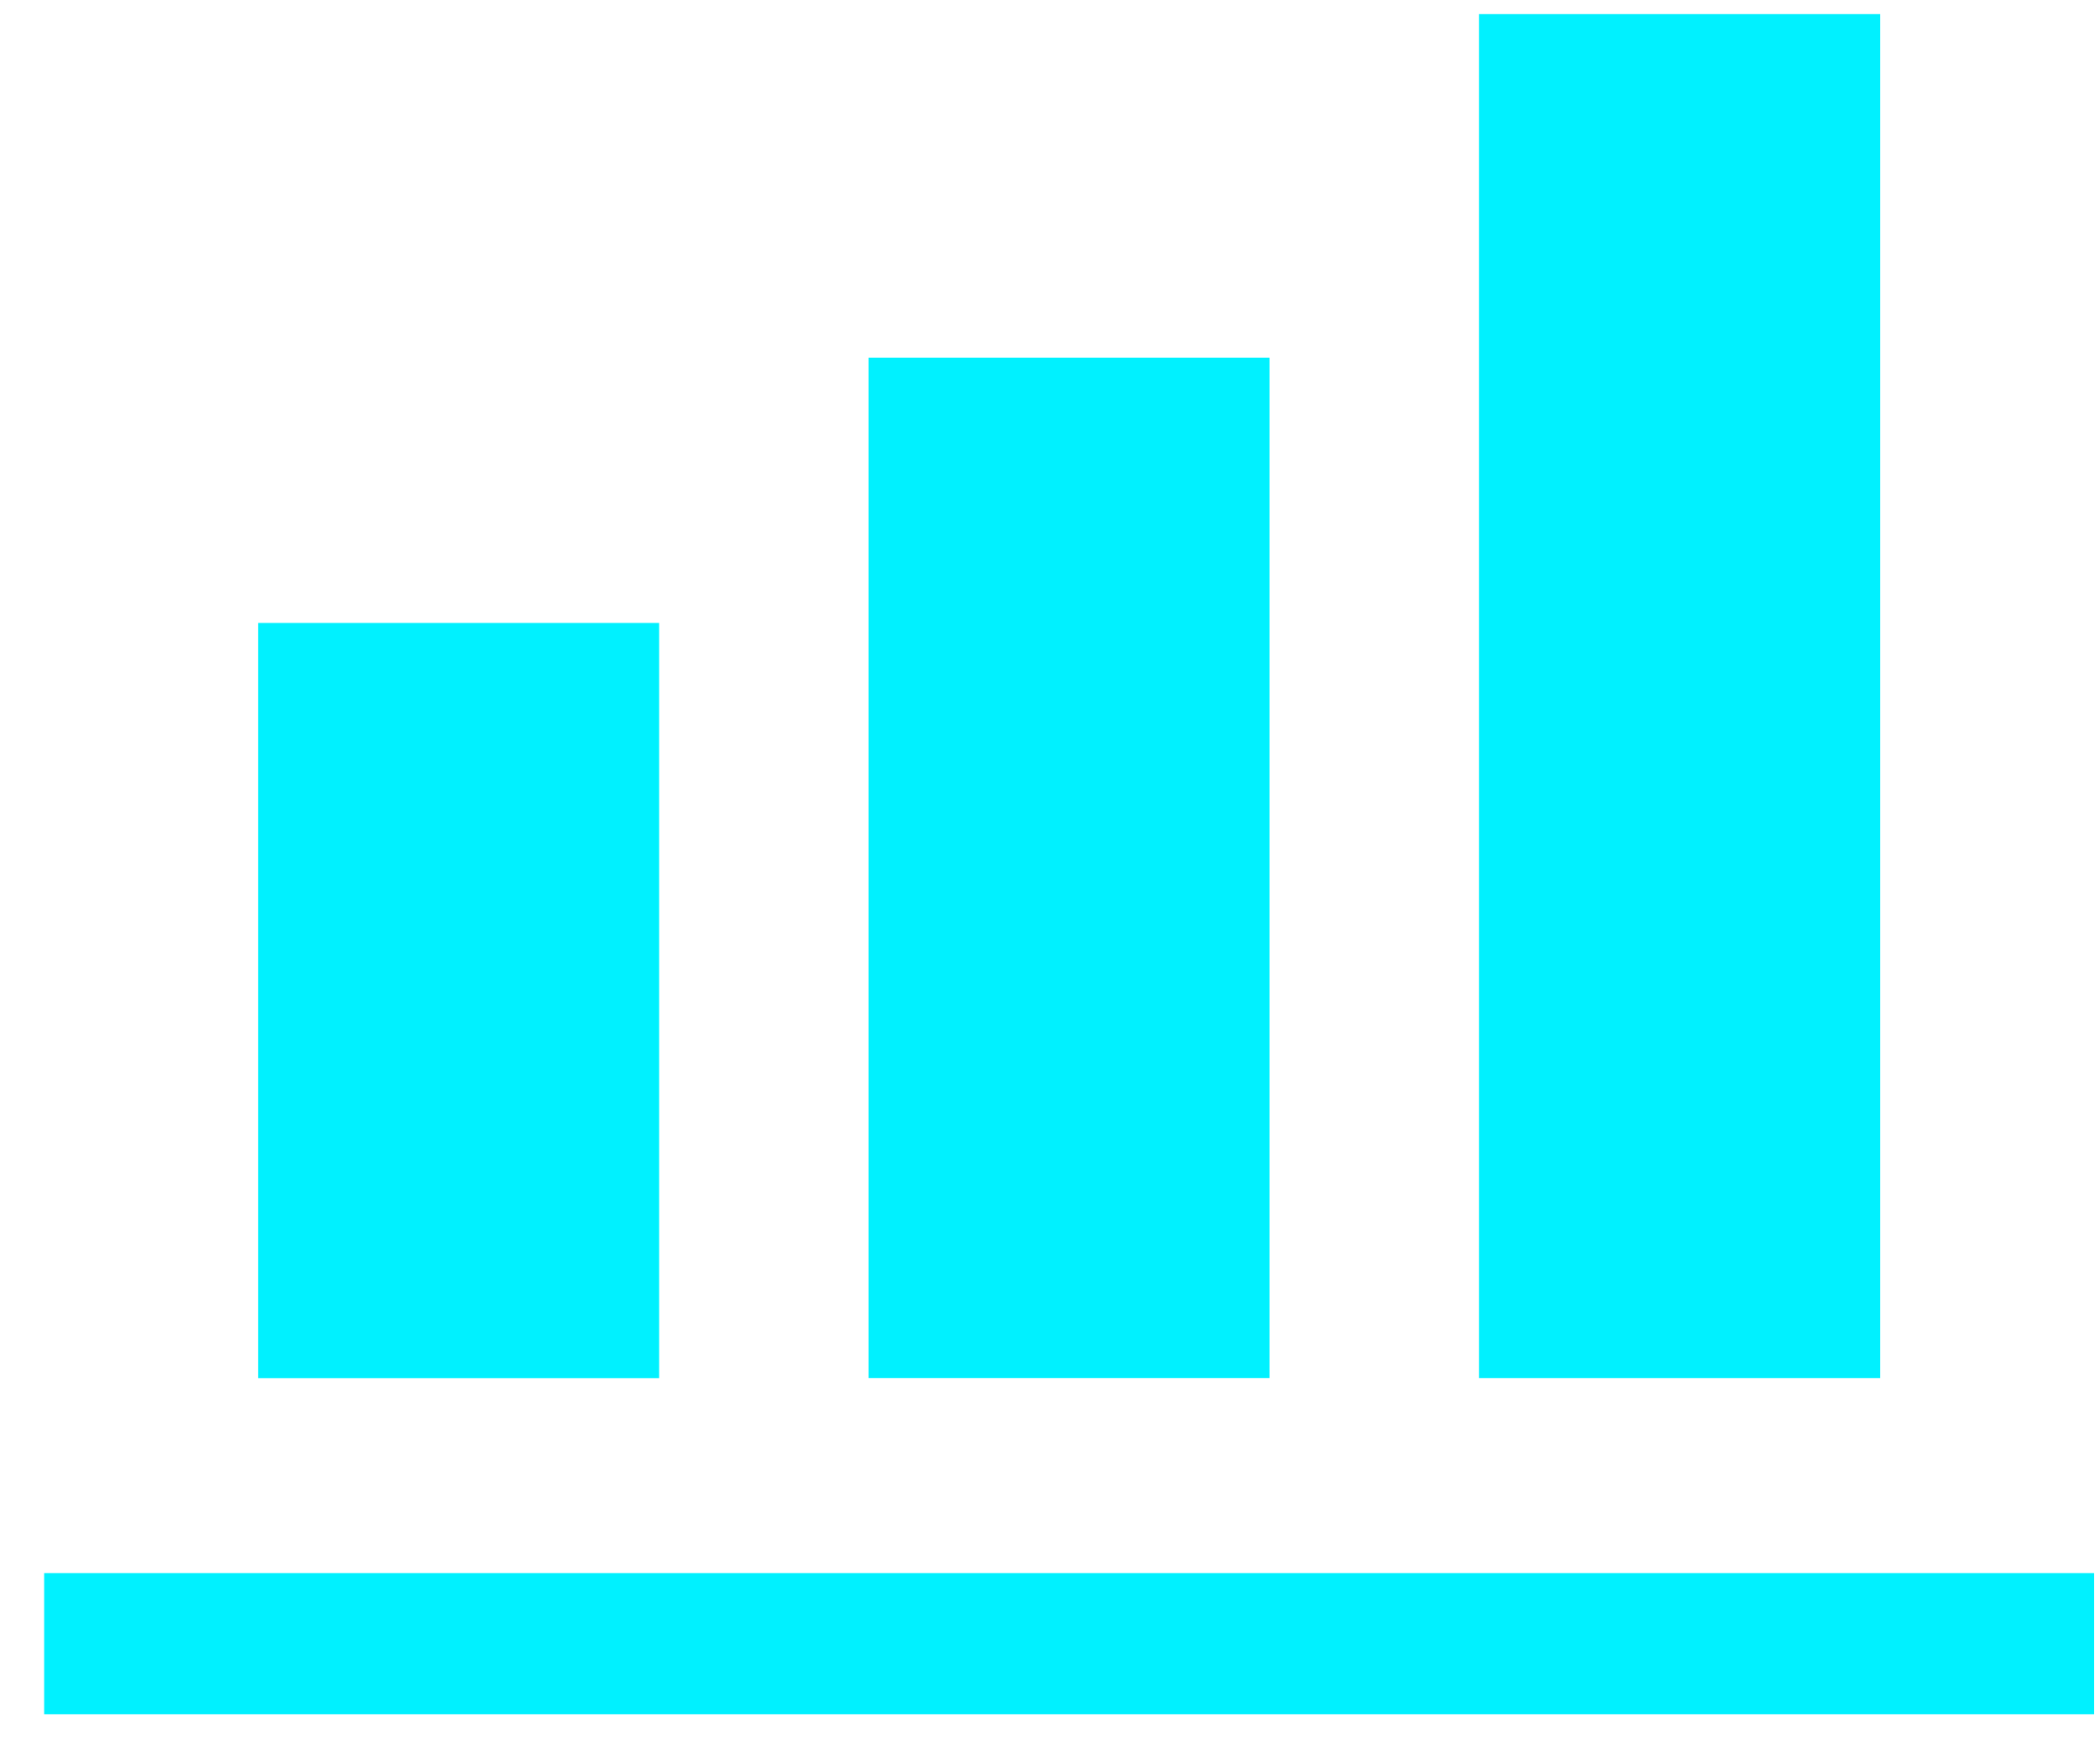 <svg width="42" height="35" viewBox="0 0 42 35" fill="none" xmlns="http://www.w3.org/2000/svg">
<g clip-path="url(#clip0_1704_667)">
<path d="M5.162 12.457L5.162 27.558L13.183 27.558L13.183 12.457L5.162 12.457Z" fill="#00F1FF"/>
<path d="M17.371 7.152L17.371 27.556L25.392 27.556L25.392 7.152L17.371 7.152Z" fill="#00F1FF"/>
<path d="M29.581 0.281L29.581 27.557L37.602 27.557L37.602 0.281L29.581 0.281Z" fill="#00F1FF"/>
<path d="M41.883 31.456H0.883V34.279H41.883V31.456Z" fill="#00F1FF"/>
</g>
<defs>
<clipPath id="clip0_1704_667">
<rect width="41" height="34" fill="white" transform="translate(0.883 0.282)"/>
</clipPath>
</defs>
</svg>
